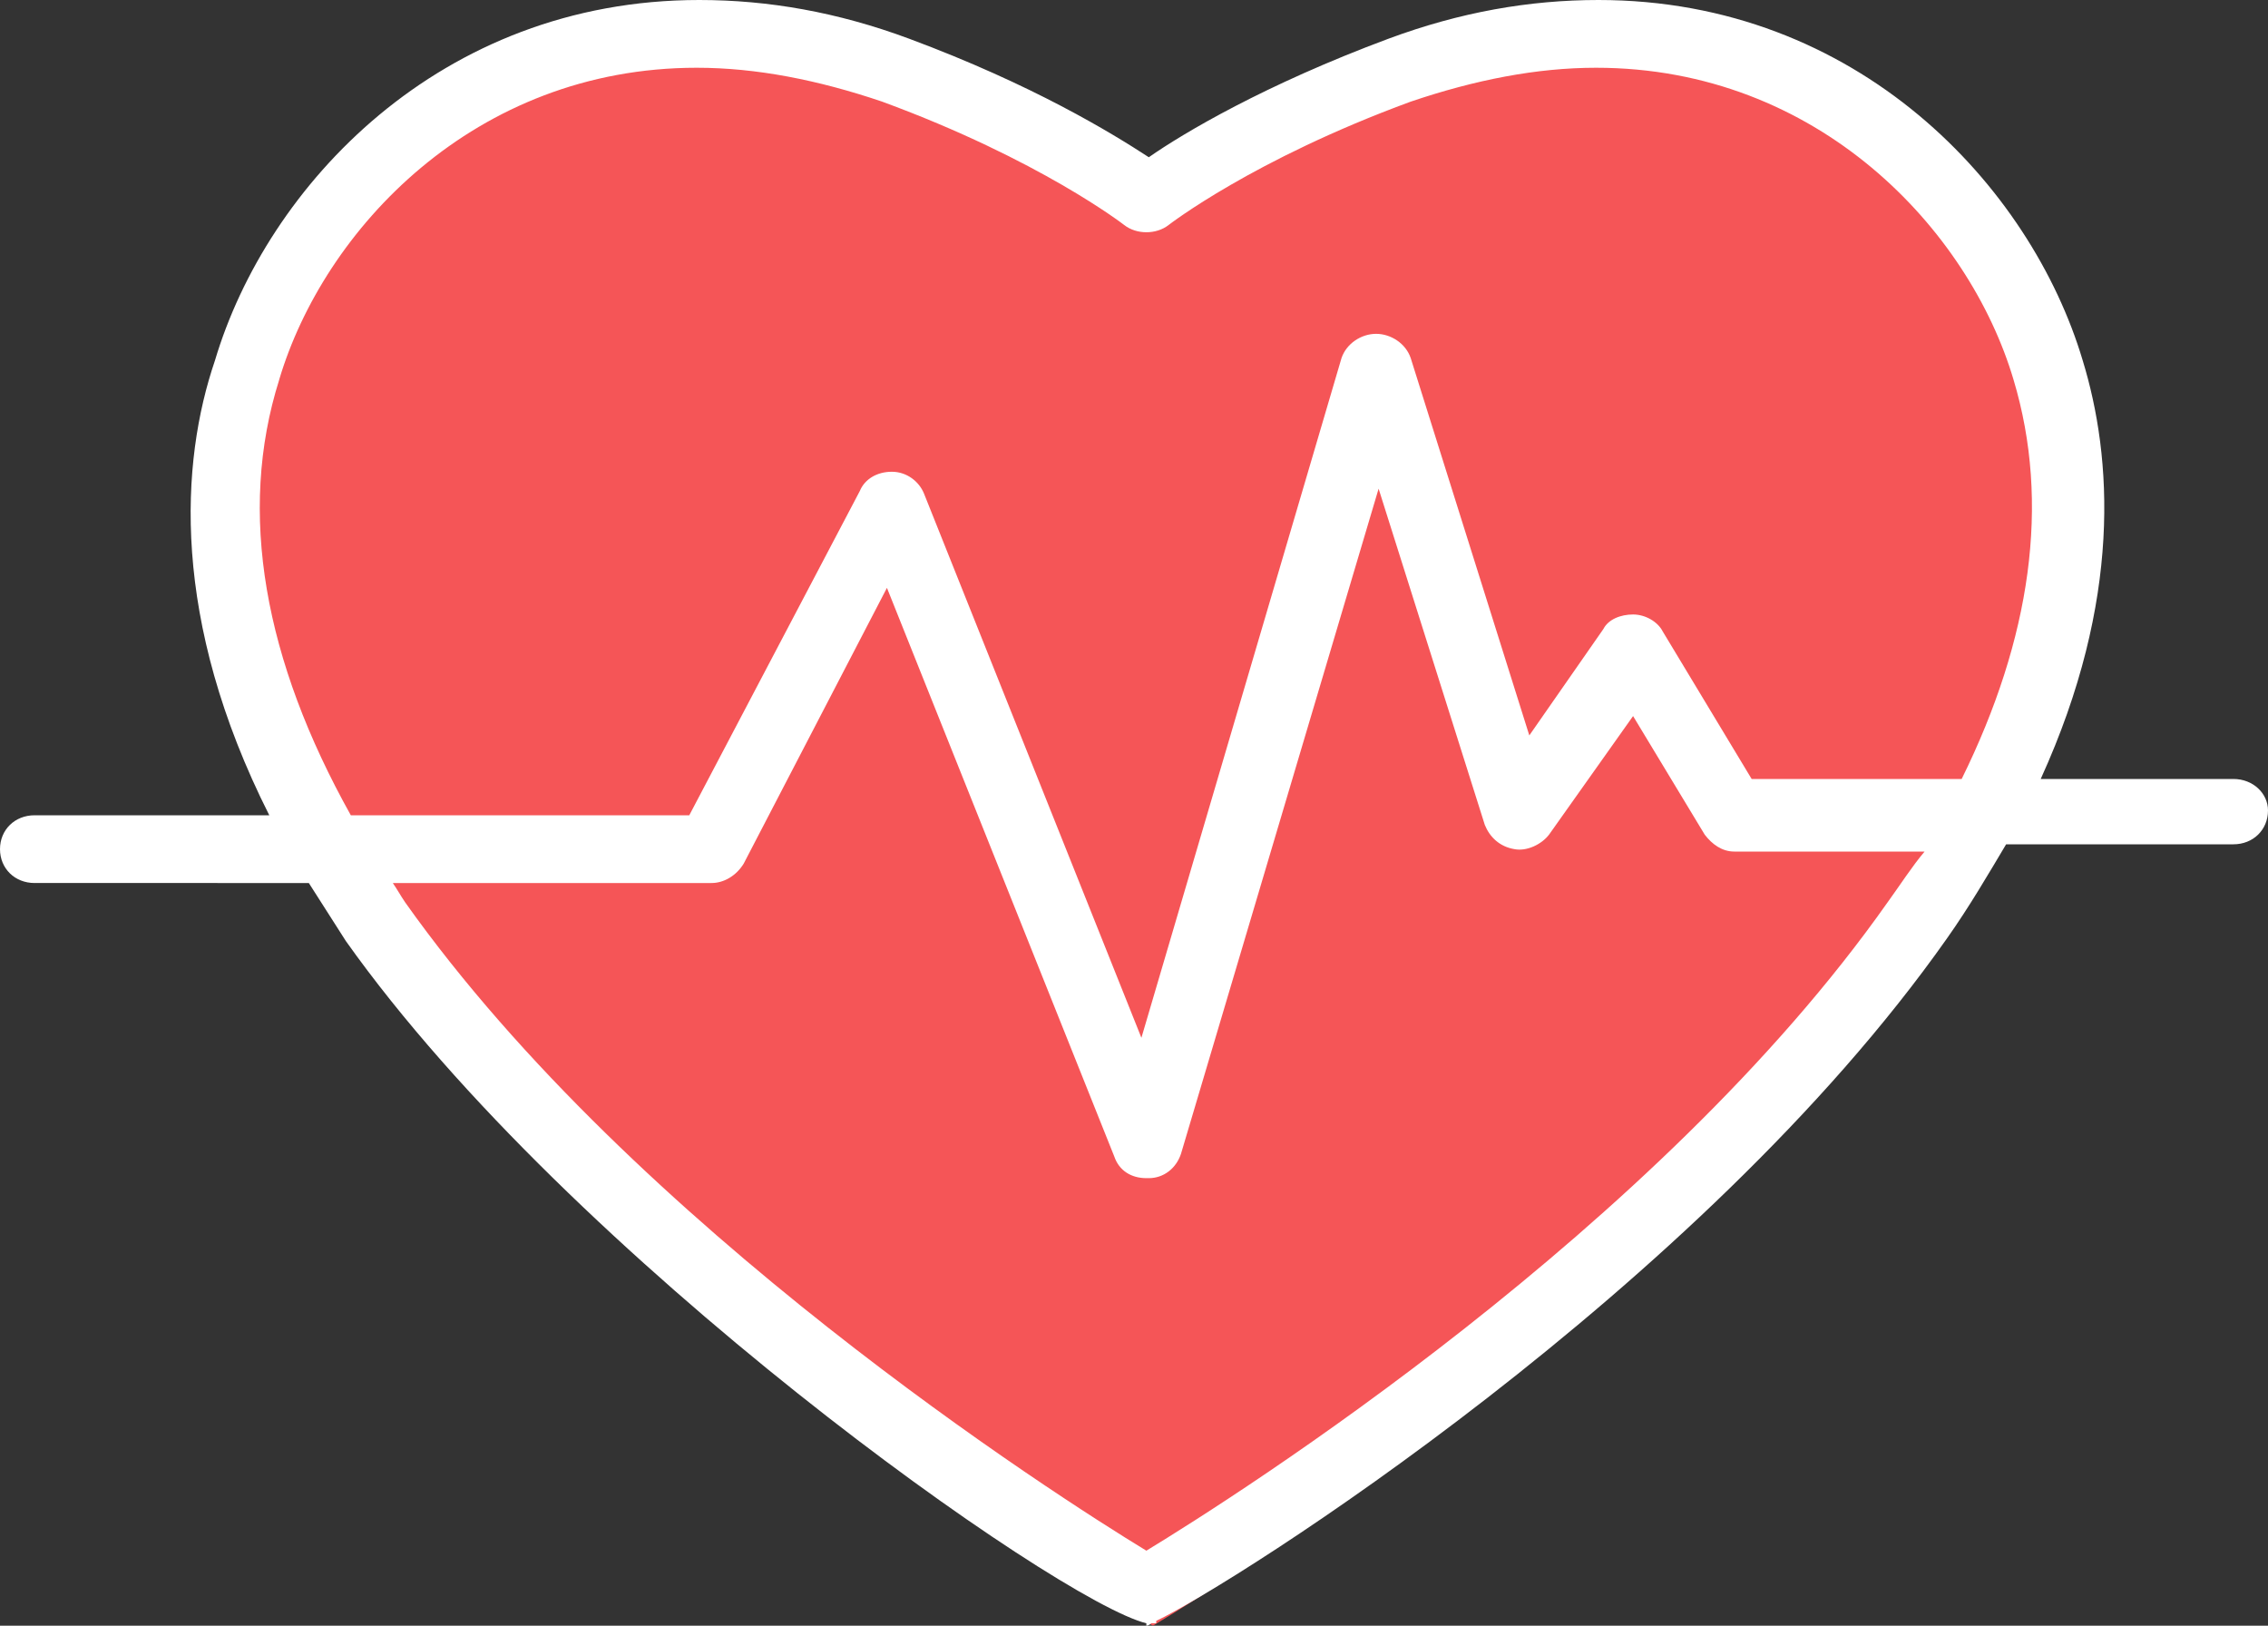 <svg xmlns="http://www.w3.org/2000/svg" width="60" height="43" viewBox="0 0 60 43">
    <rect x="0" y="0" width="60" height="43" fill="#333333" stroke="none"/>
    <g fill="none">
        <path fill="#F55557" d="M30.5 43s-13.457-7.942-20.482-18.033c-4.07-5.86-4.66-10.937-3.479-14.908 1.707-5.73 8.206-11.393 17.265-8.073 4.398 1.628 6.696 3.45 6.696 3.45s2.298-1.822 6.696-3.45c9.059-3.32 15.558 2.344 17.265 8.073 1.181 3.906.59 8.984-3.48 14.908C43.958 35.057 30.5 43 30.5 43z"/>
        <path fill="#FFF" d="M59.085 20.604h-5.098c2.157-4.735 1.895-8.51 1.111-11.07C53.725 4.927 49.15 0 42.288 0c-1.83 0-3.66.32-5.556 1.024-3.268 1.216-5.425 2.495-6.34 3.135-.98-.64-3.072-1.92-6.34-3.135C22.157.32 20.327 0 18.497 0 11.634 0 7.059 4.927 5.687 9.534c-.916 2.688-1.177 6.847 1.437 12.03H.915c-.523 0-.915.384-.915.896s.392.896.915.896H8.17l.98 1.535c5.948 8.383 18.824 17.47 21.177 18.045V43s.065 0 .13-.064h.131v-.064c2.026-.96 14.38-8.766 20.915-18.045.589-.831 1.111-1.727 1.569-2.495h6.013c.523 0 .915-.384.915-.896 0-.448-.392-.832-.915-.832zm-51.7-10.558C8.563 6.08 12.55 1.792 18.432 1.792c1.569 0 3.203.32 4.902.895 4.183 1.536 6.406 3.264 6.406 3.264.326.256.85.256 1.176 0 0 0 2.222-1.728 6.405-3.263 1.7-.576 3.334-.896 4.902-.896 5.883 0 9.87 4.287 11.046 8.254.98 3.264.457 6.847-1.373 10.558H46.34l-2.353-3.903c-.13-.256-.458-.448-.784-.448-.327 0-.654.128-.785.384l-1.96 2.815L37.32 9.47c-.13-.384-.523-.64-.915-.64s-.784.256-.915.64l-5.294 17.98-5.752-14.396c-.13-.32-.457-.576-.85-.576-.391 0-.718.192-.849.512l-4.51 8.574H9.281c-2.288-4.095-3.006-7.999-1.895-11.518zm42.55 13.822c-6.079 8.638-17.19 15.677-19.608 17.148-2.419-1.471-13.53-8.574-19.608-17.148-.13-.192-.196-.32-.327-.512h8.432c.326 0 .653-.192.85-.512l3.79-7.295 6.013 15.037c.13.384.458.576.85.576h.065c.392 0 .72-.256.85-.64l5.229-17.596 2.81 8.894c.13.32.392.576.784.64.327.064.72-.128.915-.384l2.223-3.136 1.895 3.136c.196.256.458.448.784.448h5.033c-.327.384-.654.896-.98 1.344z"/>
    </g>
</svg>

